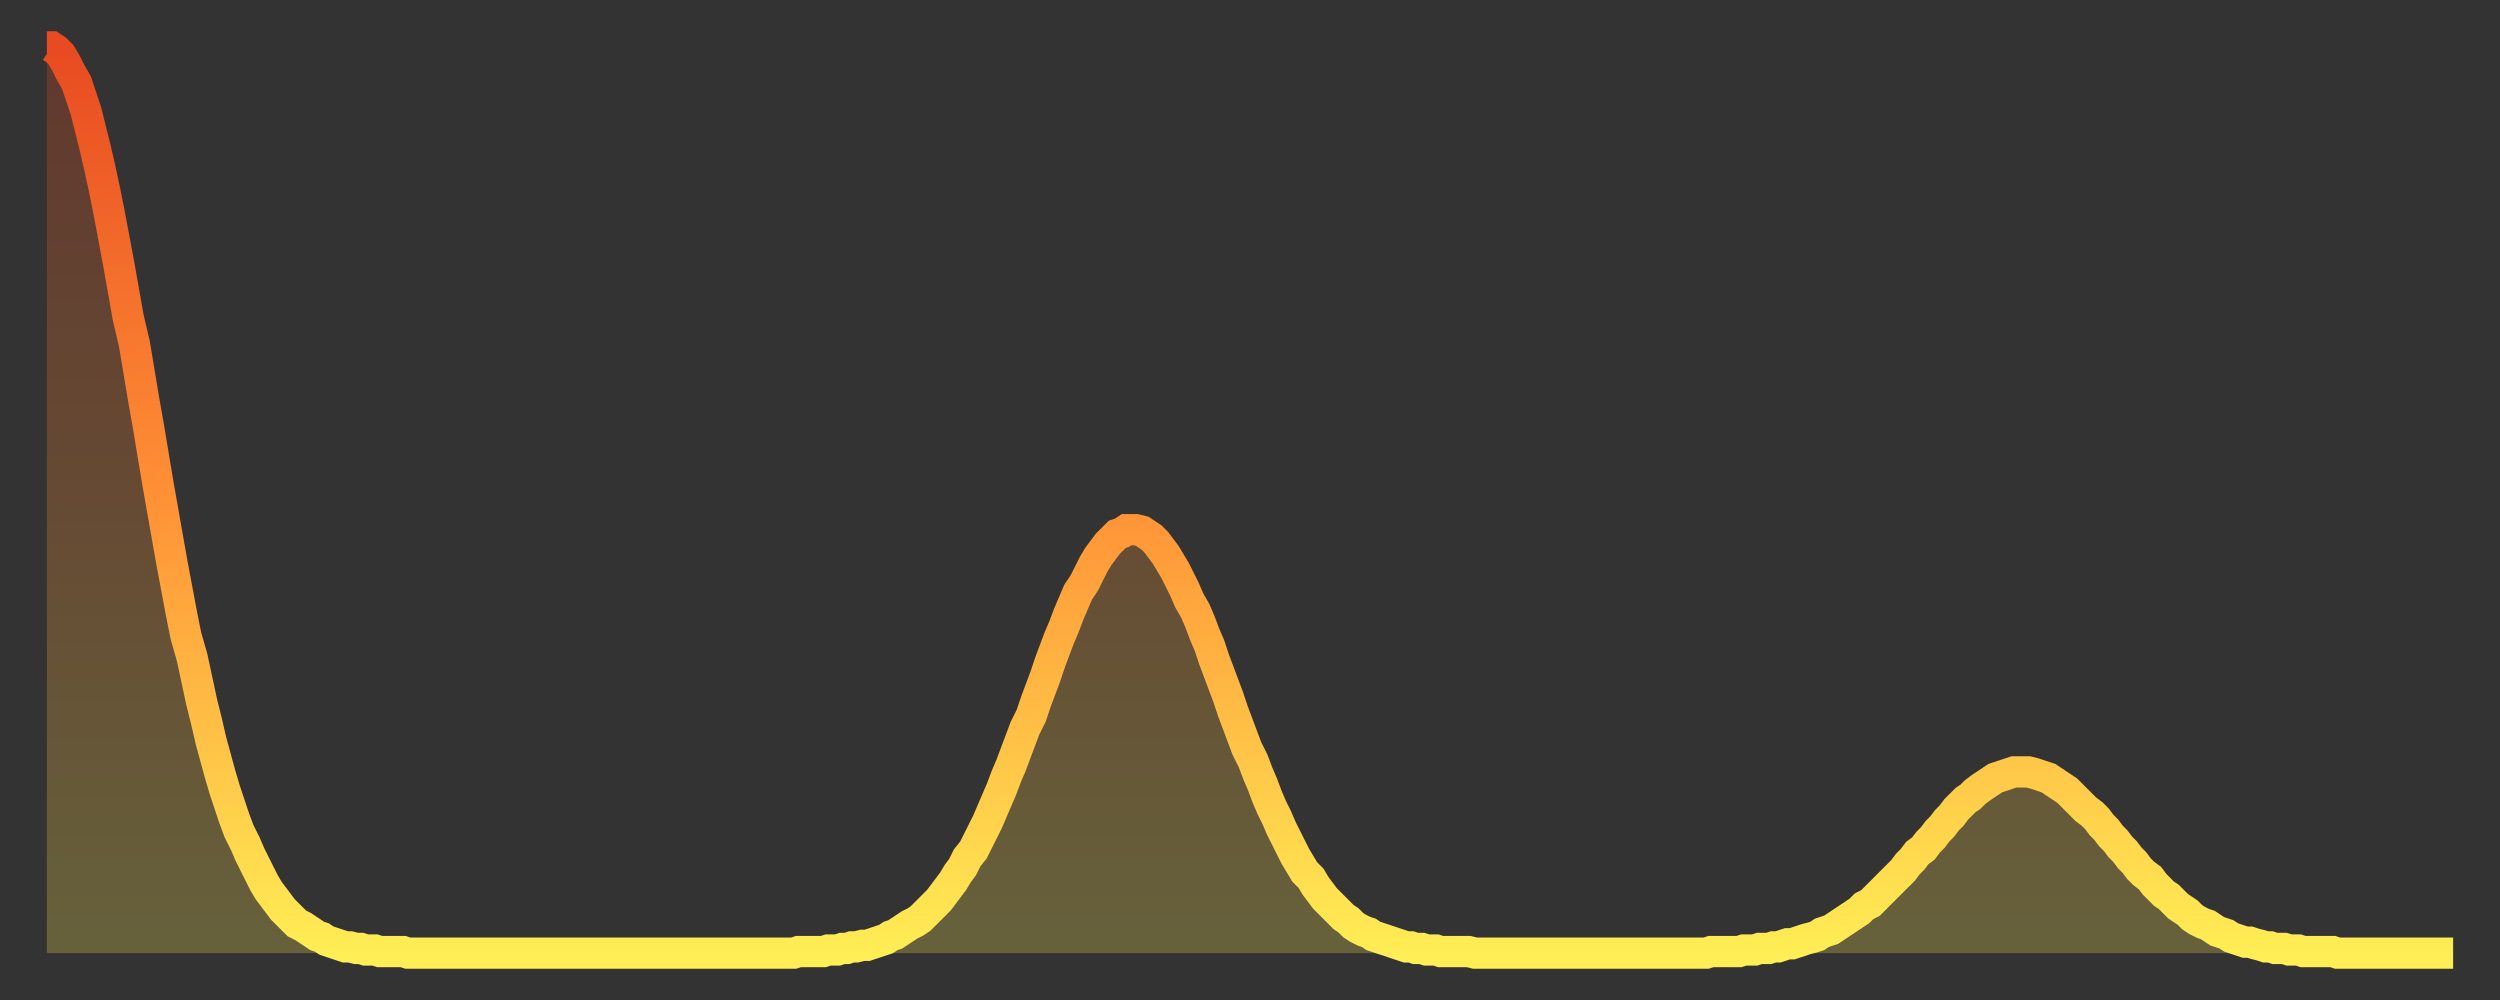 <?xml version="1.0" encoding="utf-8" ?>
<svg baseProfile="full" height="64" version="1.1" width="160" xmlns="http://www.w3.org/2000/svg" xmlns:ev="http://www.w3.org/2001/xml-events" xmlns:xlink="http://www.w3.org/1999/xlink"><rect width="100%" height="100%" fill="#333333" stroke="none"/><defs><linearGradient id="id34842" x1="0" x2="0" y1="0" y2="1"><stop offset="0%" stop-color="#e84a21" /><stop offset="50%" stop-color="#ff9136" /><stop offset="100%" stop-color="#ffee55" /></linearGradient></defs><g transform="translate(3,3)"><g><path d="M 0.0 0.0 L 0.3 0.0 0.6 0.2 0.9 0.5 1.2 1.0 1.5 1.6 1.9 2.3 2.2 3.2 2.5 4.1 2.8 5.3 3.1 6.5 3.4 7.8 3.7 9.2 4.0 10.7 4.3 12.3 4.6 13.9 4.9 15.6 5.2 17.3 5.6 19.0 5.9 20.8 6.2 22.6 6.5 24.3 6.8 26.1 7.1 27.9 7.4 29.6 7.7 31.3 8.0 33.0 8.3 34.6 8.6 36.2 8.9 37.7 9.3 39.1 9.6 40.5 9.9 41.9 10.2 43.1 10.5 44.4 10.8 45.5 11.1 46.6 11.4 47.6 11.7 48.5 12.0 49.4 12.3 50.2 12.7 51.0 13.0 51.7 13.3 52.3 13.6 52.9 13.9 53.5 14.2 54.0 14.5 54.4 14.8 54.8 15.1 55.2 15.4 55.5 15.7 55.8 16.0 56.1 16.4 56.3 16.7 56.5 17.0 56.7 17.3 56.9 17.6 57.0 17.9 57.2 18.2 57.3 18.5 57.4 18.8 57.5 19.1 57.6 19.4 57.6 19.8 57.7 20.1 57.7 20.4 57.8 20.7 57.8 21.0 57.8 21.3 57.9 21.6 57.9 21.9 57.9 22.2 57.9 22.5 57.9 22.8 57.9 23.1 58.0 23.5 58.0 23.8 58.0 24.1 58.0 24.4 58.0 24.7 58.0 25.0 58.0 25.3 58.0 25.6 58.0 25.9 58.0 26.2 58.0 26.5 58.0 26.8 58.0 27.2 58.0 27.5 58.0 27.8 58.0 28.1 58.0 28.4 58.0 28.7 58.0 29.0 58.0 29.3 58.0 29.6 58.0 29.9 58.0 30.2 58.0 30.6 58.0 30.9 58.0 31.2 58.0 31.5 58.0 31.8 58.0 32.1 58.0 32.4 58.0 32.7 58.0 33.0 58.0 33.3 58.0 33.6 58.0 33.9 58.0 34.3 58.0 34.6 58.0 34.9 58.0 35.2 58.0 35.5 58.0 35.8 58.0 36.1 58.0 36.4 58.0 36.7 58.0 37.0 58.0 37.3 58.0 37.7 58.0 38.0 58.0 38.3 58.0 38.6 58.0 38.9 58.0 39.2 58.0 39.5 58.0 39.8 58.0 40.1 58.0 40.4 58.0 40.7 58.0 41.0 58.0 41.4 58.0 41.7 58.0 42.0 58.0 42.3 58.0 42.6 58.0 42.9 58.0 43.2 58.0 43.5 58.0 43.8 58.0 44.1 58.0 44.4 58.0 44.7 58.0 45.1 58.0 45.4 58.0 45.7 58.0 46.0 58.0 46.3 58.0 46.6 58.0 46.9 58.0 47.2 58.0 47.5 58.0 47.8 58.0 48.1 57.9 48.5 57.9 48.8 57.9 49.1 57.9 49.4 57.9 49.7 57.9 50.0 57.8 50.3 57.8 50.6 57.8 50.9 57.7 51.2 57.7 51.5 57.6 51.8 57.6 52.2 57.5 52.5 57.5 52.8 57.4 53.1 57.3 53.4 57.2 53.7 57.1 54.0 56.9 54.3 56.8 54.6 56.6 54.9 56.4 55.2 56.2 55.6 56.0 55.9 55.8 56.2 55.5 56.5 55.2 56.8 54.9 57.1 54.6 57.4 54.2 57.7 53.8 58.0 53.4 58.3 52.9 58.6 52.5 58.9 51.9 59.3 51.4 59.6 50.8 59.9 50.2 60.2 49.6 60.5 48.9 60.8 48.2 61.1 47.5 61.4 46.7 61.7 46.0 62.0 45.2 62.3 44.4 62.6 43.6 63.0 42.8 63.3 41.9 63.6 41.1 63.9 40.3 64.2 39.4 64.5 38.6 64.8 37.8 65.1 37.1 65.4 36.3 65.7 35.6 66.0 34.9 66.4 34.3 66.7 33.7 67.0 33.1 67.3 32.6 67.6 32.2 67.9 31.8 68.2 31.5 68.5 31.2 68.8 31.1 69.1 30.9 69.4 30.9 69.7 30.9 70.1 31.0 70.4 31.2 70.7 31.4 71.0 31.7 71.3 32.1 71.6 32.5 71.9 33.0 72.2 33.5 72.5 34.1 72.8 34.7 73.1 35.4 73.5 36.1 73.8 36.8 74.1 37.6 74.4 38.3 74.7 39.2 75.0 40.0 75.3 40.8 75.6 41.6 75.9 42.5 76.2 43.3 76.5 44.1 76.8 44.9 77.2 45.7 77.5 46.5 77.8 47.2 78.1 48.0 78.4 48.7 78.7 49.3 79.0 50.0 79.3 50.6 79.6 51.2 79.9 51.8 80.2 52.3 80.5 52.8 80.9 53.2 81.2 53.7 81.5 54.1 81.8 54.5 82.1 54.8 82.4 55.1 82.7 55.4 83.0 55.7 83.3 55.9 83.6 56.2 83.9 56.4 84.3 56.6 84.6 56.7 84.9 56.9 85.2 57.0 85.5 57.1 85.8 57.2 86.1 57.3 86.4 57.4 86.7 57.5 87.0 57.6 87.3 57.6 87.6 57.7 88.0 57.7 88.3 57.8 88.6 57.8 88.9 57.8 89.2 57.9 89.5 57.9 89.8 57.9 90.1 57.9 90.4 57.9 90.7 57.9 91.0 57.9 91.4 58.0 91.7 58.0 92.0 58.0 92.3 58.0 92.6 58.0 92.9 58.0 93.2 58.0 93.5 58.0 93.8 58.0 94.1 58.0 94.4 58.0 94.7 58.0 95.1 58.0 95.4 58.0 95.7 58.0 96.0 58.0 96.3 58.0 96.6 58.0 96.9 58.0 97.2 58.0 97.5 58.0 97.8 58.0 98.1 58.0 98.4 58.0 98.8 58.0 99.1 58.0 99.4 58.0 99.7 58.0 100.0 58.0 100.3 58.0 100.6 58.0 100.9 58.0 101.2 58.0 101.5 58.0 101.8 58.0 102.2 58.0 102.5 58.0 102.8 58.0 103.1 58.0 103.4 58.0 103.7 58.0 104.0 58.0 104.3 58.0 104.6 58.0 104.9 58.0 105.2 58.0 105.5 58.0 105.9 58.0 106.2 58.0 106.5 57.9 106.8 57.9 107.1 57.9 107.4 57.9 107.7 57.9 108.0 57.9 108.3 57.9 108.6 57.8 108.9 57.8 109.3 57.8 109.6 57.7 109.9 57.7 110.2 57.7 110.5 57.6 110.8 57.6 111.1 57.5 111.4 57.4 111.7 57.4 112.0 57.3 112.3 57.2 112.6 57.1 113.0 57.0 113.3 56.9 113.6 56.7 113.9 56.6 114.2 56.5 114.5 56.3 114.8 56.1 115.1 55.9 115.4 55.7 115.7 55.5 116.0 55.3 116.3 55.0 116.7 54.8 117.0 54.5 117.3 54.2 117.6 53.9 117.9 53.6 118.2 53.3 118.5 53.0 118.8 52.7 119.1 52.3 119.4 52.0 119.7 51.6 120.1 51.3 120.4 50.9 120.7 50.6 121.0 50.2 121.3 49.9 121.6 49.5 121.9 49.2 122.2 48.8 122.5 48.5 122.8 48.2 123.1 48.0 123.4 47.7 123.8 47.4 124.1 47.2 124.4 47.0 124.7 46.8 125.0 46.7 125.3 46.6 125.6 46.5 125.9 46.4 126.2 46.4 126.5 46.4 126.8 46.4 127.2 46.5 127.5 46.6 127.8 46.7 128.1 46.8 128.4 47.0 128.7 47.2 129.0 47.4 129.3 47.6 129.6 47.9 129.9 48.2 130.2 48.5 130.5 48.8 130.9 49.1 131.2 49.4 131.5 49.8 131.8 50.1 132.1 50.5 132.4 50.8 132.7 51.2 133.0 51.5 133.3 51.9 133.6 52.2 133.9 52.6 134.2 52.9 134.6 53.2 134.9 53.6 135.2 53.9 135.5 54.2 135.8 54.4 136.1 54.7 136.4 55.0 136.7 55.2 137.0 55.4 137.3 55.7 137.6 55.9 138.0 56.1 138.3 56.2 138.6 56.4 138.9 56.6 139.2 56.7 139.5 56.8 139.8 57.0 140.1 57.1 140.4 57.2 140.7 57.3 141.0 57.3 141.3 57.4 141.7 57.5 142.0 57.6 142.3 57.6 142.6 57.7 142.9 57.7 143.2 57.7 143.5 57.8 143.8 57.8 144.1 57.8 144.4 57.9 144.7 57.9 145.1 57.9 145.4 57.9 145.7 57.9 146.0 57.9 146.3 57.9 146.6 58.0 146.9 58.0 147.2 58.0 147.5 58.0 147.8 58.0 148.1 58.0 148.4 58.0 148.8 58.0 149.1 58.0 149.4 58.0 149.7 58.0 150.0 58.0 150.3 58.0 150.6 58.0 150.9 58.0 151.2 58.0 151.5 58.0 151.8 58.0 152.1 58.0 152.5 58.0 152.8 58.0 153.1 58.0 153.4 58.0 153.7 58.0 154.0 58.0" fill="none" id="graph-curve" opacity="1" stroke="url(#id34842)" stroke-width="2" /><path d="M 0 58 L 0.0 0.0 0.3 0.0 0.6 0.2 0.9 0.5 1.2 1.0 1.5 1.6 1.9 2.3 2.2 3.2 2.5 4.1 2.8 5.3 3.1 6.5 3.4 7.8 3.7 9.2 4.0 10.7 4.3 12.3 4.6 13.9 4.9 15.6 5.2 17.3 5.6 19.0 5.9 20.8 6.2 22.6 6.5 24.3 6.8 26.1 7.1 27.9 7.4 29.6 7.7 31.3 8.0 33.0 8.3 34.6 8.6 36.2 8.9 37.7 9.3 39.1 9.6 40.5 9.9 41.9 10.2 43.1 10.5 44.4 10.8 45.5 11.1 46.6 11.4 47.6 11.7 48.5 12.0 49.4 12.3 50.2 12.7 51.0 13.0 51.7 13.3 52.3 13.6 52.9 13.9 53.5 14.2 54.0 14.5 54.4 14.8 54.8 15.1 55.2 15.4 55.5 15.7 55.8 16.0 56.1 16.4 56.3 16.7 56.5 17.0 56.7 17.3 56.9 17.6 57.0 17.9 57.2 18.2 57.3 18.5 57.4 18.8 57.5 19.1 57.6 19.4 57.6 19.8 57.7 20.1 57.7 20.4 57.8 20.7 57.8 21.0 57.8 21.3 57.9 21.6 57.9 21.9 57.9 22.2 57.9 22.5 57.9 22.8 57.9 23.1 58.0 23.5 58.0 23.8 58.0 24.1 58.0 24.4 58.0 24.7 58.0 25.0 58.0 25.3 58.0 25.6 58.0 25.9 58.0 26.2 58.0 26.5 58.0 26.8 58.0 27.2 58.0 27.5 58.0 27.8 58.0 28.1 58.0 28.4 58.0 28.7 58.0 29.0 58.0 29.3 58.0 29.6 58.0 29.9 58.0 30.2 58.0 30.6 58.0 30.9 58.0 31.2 58.0 31.5 58.0 31.8 58.0 32.1 58.0 32.4 58.0 32.7 58.0 33.0 58.0 33.3 58.0 33.6 58.0 33.9 58.0 34.3 58.0 34.6 58.0 34.9 58.0 35.2 58.0 35.5 58.0 35.8 58.0 36.1 58.0 36.4 58.0 36.7 58.0 37.0 58.0 37.3 58.0 37.7 58.0 38.0 58.0 38.3 58.0 38.6 58.0 38.9 58.0 39.2 58.0 39.5 58.0 39.8 58.0 40.1 58.0 40.4 58.0 40.7 58.0 41.0 58.0 41.4 58.0 41.7 58.0 42.0 58.0 42.3 58.0 42.6 58.0 42.9 58.0 43.2 58.0 43.5 58.0 43.8 58.0 44.1 58.0 44.4 58.0 44.7 58.0 45.1 58.0 45.4 58.0 45.7 58.0 46.0 58.0 46.3 58.0 46.6 58.0 46.9 58.0 47.2 58.0 47.5 58.0 47.8 58.0 48.1 57.9 48.5 57.9 48.8 57.9 49.1 57.9 49.4 57.9 49.7 57.9 50.0 57.8 50.3 57.8 50.6 57.8 50.9 57.7 51.2 57.7 51.5 57.6 51.8 57.6 52.2 57.5 52.5 57.5 52.8 57.4 53.1 57.3 53.4 57.2 53.7 57.1 54.0 56.9 54.3 56.8 54.6 56.6 54.9 56.4 55.2 56.2 55.6 56.0 55.9 55.8 56.2 55.5 56.5 55.2 56.8 54.9 57.1 54.6 57.4 54.2 57.7 53.8 58.0 53.4 58.3 52.9 58.6 52.5 58.9 51.9 59.3 51.4 59.6 50.8 59.9 50.2 60.2 49.6 60.5 48.9 60.8 48.2 61.1 47.5 61.4 46.7 61.7 46.0 62.0 45.2 62.3 44.4 62.6 43.6 63.0 42.8 63.3 41.9 63.6 41.1 63.9 40.3 64.2 39.4 64.5 38.6 64.8 37.8 65.1 37.1 65.4 36.3 65.7 35.6 66.0 34.9 66.4 34.3 66.7 33.7 67.0 33.1 67.3 32.6 67.6 32.2 67.9 31.8 68.2 31.5 68.5 31.2 68.8 31.1 69.1 30.9 69.4 30.9 69.7 30.9 70.1 31.0 70.4 31.2 70.7 31.4 71.0 31.7 71.3 32.1 71.6 32.5 71.9 33.0 72.2 33.5 72.5 34.1 72.8 34.7 73.1 35.4 73.5 36.1 73.8 36.8 74.1 37.6 74.4 38.3 74.7 39.2 75.0 40.0 75.3 40.8 75.6 41.6 75.9 42.5 76.2 43.3 76.5 44.1 76.8 44.9 77.2 45.7 77.5 46.5 77.8 47.2 78.1 48.0 78.4 48.7 78.7 49.3 79.0 50.0 79.3 50.6 79.6 51.2 79.9 51.8 80.2 52.3 80.5 52.8 80.9 53.2 81.2 53.7 81.5 54.1 81.8 54.5 82.1 54.8 82.4 55.1 82.7 55.4 83.0 55.7 83.3 55.9 83.6 56.2 83.9 56.4 84.3 56.6 84.6 56.7 84.9 56.9 85.2 57.0 85.5 57.1 85.8 57.2 86.1 57.3 86.4 57.4 86.7 57.5 87.0 57.6 87.3 57.6 87.6 57.7 88.0 57.7 88.3 57.8 88.6 57.8 88.9 57.8 89.2 57.9 89.5 57.9 89.8 57.9 90.1 57.9 90.4 57.9 90.7 57.9 91.0 57.9 91.4 58.0 91.7 58.0 92.0 58.0 92.3 58.0 92.6 58.0 92.9 58.0 93.2 58.0 93.5 58.0 93.8 58.0 94.1 58.0 94.4 58.0 94.7 58.0 95.1 58.0 95.4 58.0 95.7 58.0 96.0 58.0 96.3 58.0 96.6 58.0 96.9 58.0 97.2 58.0 97.5 58.0 97.8 58.0 98.1 58.0 98.4 58.0 98.8 58.0 99.1 58.0 99.4 58.0 99.7 58.0 100.0 58.0 100.3 58.0 100.6 58.0 100.9 58.0 101.2 58.0 101.5 58.0 101.8 58.0 102.2 58.0 102.5 58.0 102.8 58.0 103.1 58.0 103.4 58.0 103.7 58.0 104.0 58.0 104.3 58.0 104.6 58.0 104.9 58.0 105.2 58.0 105.5 58.0 105.9 58.0 106.2 58.0 106.5 57.9 106.8 57.9 107.1 57.9 107.4 57.9 107.7 57.9 108.0 57.9 108.3 57.9 108.6 57.8 108.9 57.8 109.3 57.8 109.6 57.7 109.9 57.7 110.2 57.7 110.5 57.6 110.8 57.6 111.1 57.5 111.4 57.4 111.7 57.4 112.0 57.3 112.3 57.2 112.6 57.1 113.0 57.0 113.3 56.9 113.6 56.7 113.9 56.6 114.2 56.5 114.5 56.3 114.8 56.1 115.1 55.9 115.4 55.7 115.7 55.5 116.0 55.3 116.3 55.0 116.7 54.8 117.0 54.5 117.3 54.2 117.6 53.9 117.9 53.6 118.2 53.3 118.5 53.0 118.8 52.7 119.1 52.3 119.4 52.0 119.7 51.6 120.1 51.3 120.4 50.9 120.7 50.6 121.0 50.2 121.3 49.9 121.6 49.5 121.9 49.2 122.2 48.8 122.5 48.5 122.8 48.2 123.1 48.0 123.4 47.7 123.8 47.4 124.1 47.2 124.4 47.0 124.7 46.8 125.0 46.7 125.3 46.6 125.6 46.5 125.9 46.4 126.2 46.4 126.5 46.4 126.8 46.4 127.2 46.5 127.5 46.6 127.8 46.7 128.1 46.8 128.4 47.0 128.7 47.2 129.0 47.4 129.3 47.6 129.6 47.9 129.9 48.2 130.2 48.5 130.5 48.8 130.9 49.1 131.2 49.4 131.5 49.8 131.8 50.1 132.1 50.5 132.4 50.8 132.7 51.2 133.0 51.5 133.3 51.9 133.6 52.2 133.9 52.6 134.2 52.9 134.6 53.2 134.9 53.6 135.2 53.9 135.5 54.2 135.8 54.4 136.1 54.7 136.4 55.0 136.7 55.2 137.0 55.4 137.3 55.7 137.6 55.9 138.0 56.1 138.3 56.2 138.6 56.4 138.9 56.6 139.2 56.7 139.5 56.8 139.8 57.0 140.1 57.1 140.4 57.2 140.7 57.3 141.0 57.3 141.3 57.4 141.7 57.5 142.0 57.6 142.3 57.6 142.6 57.7 142.9 57.7 143.2 57.7 143.5 57.8 143.8 57.8 144.1 57.8 144.4 57.9 144.7 57.9 145.1 57.9 145.4 57.9 145.7 57.9 146.0 57.9 146.3 57.9 146.6 58.0 146.9 58.0 147.2 58.0 147.5 58.0 147.8 58.0 148.1 58.0 148.4 58.0 148.8 58.0 149.1 58.0 149.4 58.0 149.7 58.0 150.0 58.0 150.3 58.0 150.6 58.0 150.9 58.0 151.2 58.0 151.5 58.0 151.8 58.0 152.1 58.0 152.5 58.0 152.8 58.0 153.1 58.0 153.4 58.0 153.7 58.0 154.0 58.0 154 58" fill="url(#id34842)" fill-opacity=".25" id="graph-shadow" /></g></g></svg>